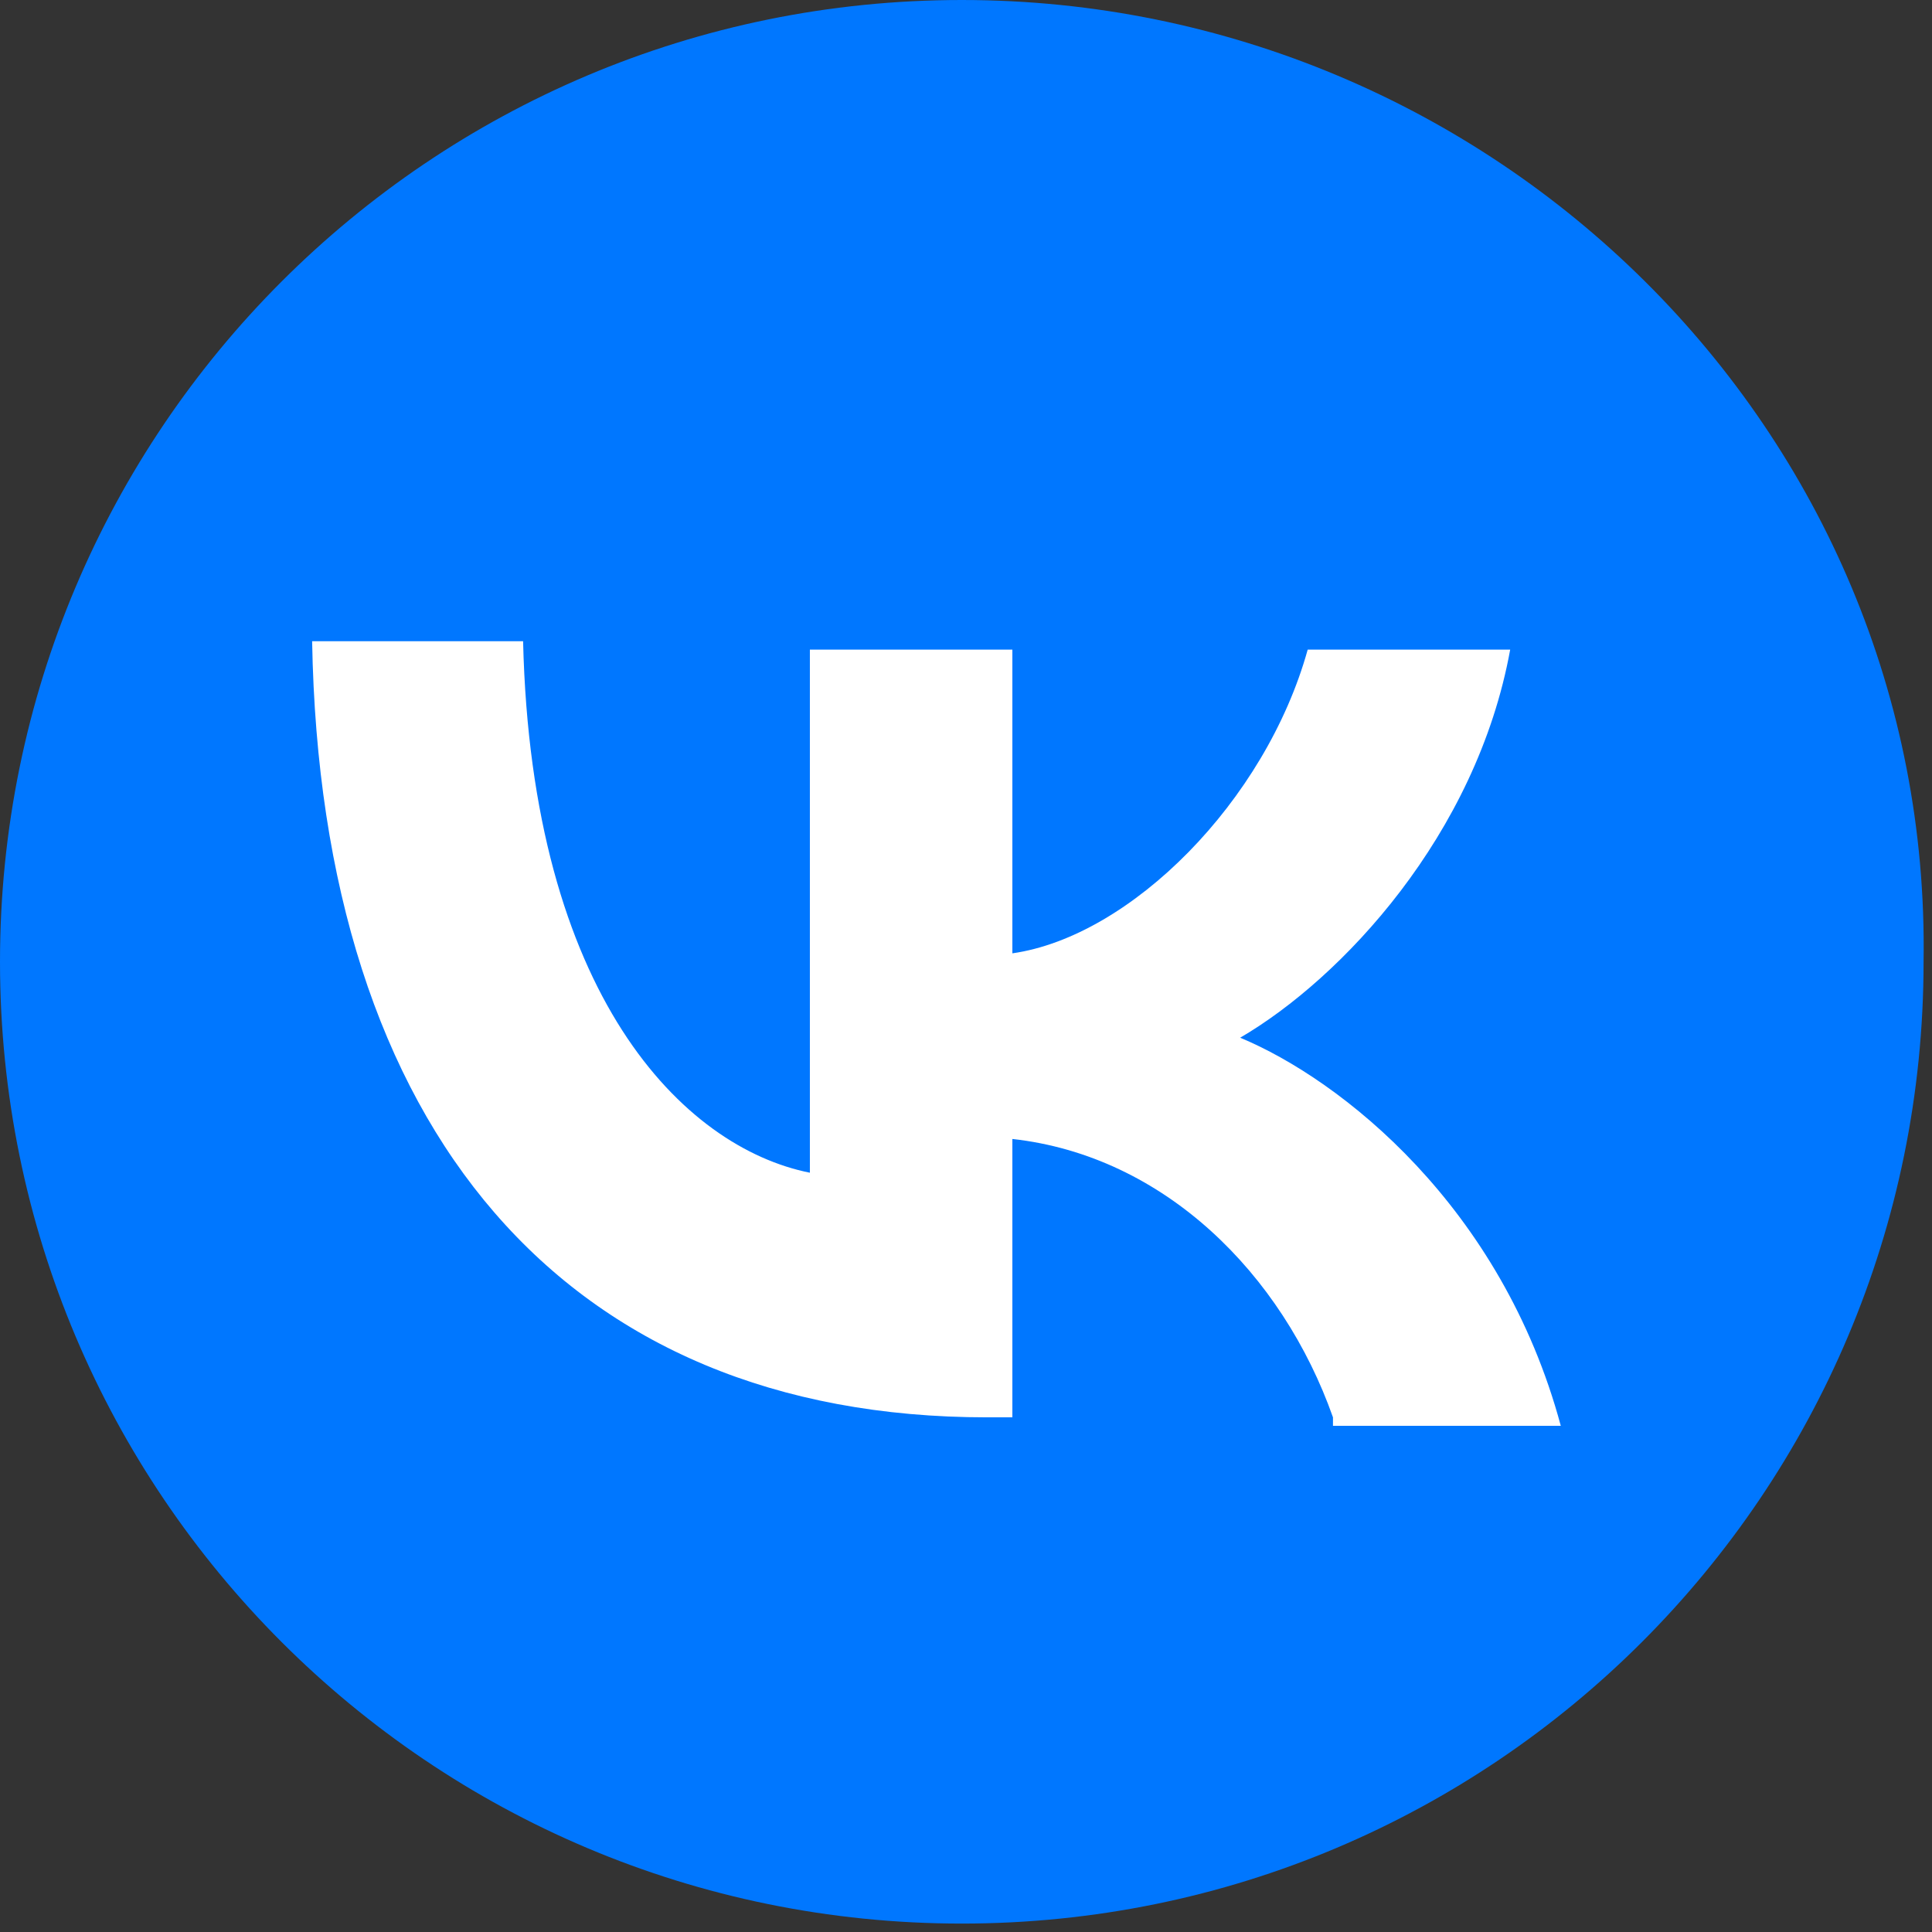 <svg width="36" height="36" viewBox="0 0 36 36" fill="none" xmlns="http://www.w3.org/2000/svg">
<rect x="0" y="0" width="36" height="36" fill="#333333" stroke="none"/>
<path d="M17.921 0C8.017 0 0 8.017 0 17.921C0 27.825 8.017 35.843 17.921 35.843C27.825 35.843 35.843 27.825 35.843 17.921C36 8.017 27.825 0 17.921 0Z" fill="#0077FF"/>
<path d="M24.838 26.41C23.895 23.738 21.694 21.537 18.864 21.223V26.41H18.393C10.533 26.41 5.974 21.066 5.816 11.948H9.747C9.904 18.55 12.733 21.38 15.091 21.852V12.105H18.864V17.764C21.065 17.45 23.581 14.934 24.367 12.105H28.14C27.511 15.563 24.995 18.236 23.109 19.336C24.995 20.122 27.982 22.48 29.083 26.568H24.838V26.41Z" fill="white"/>
</svg>
